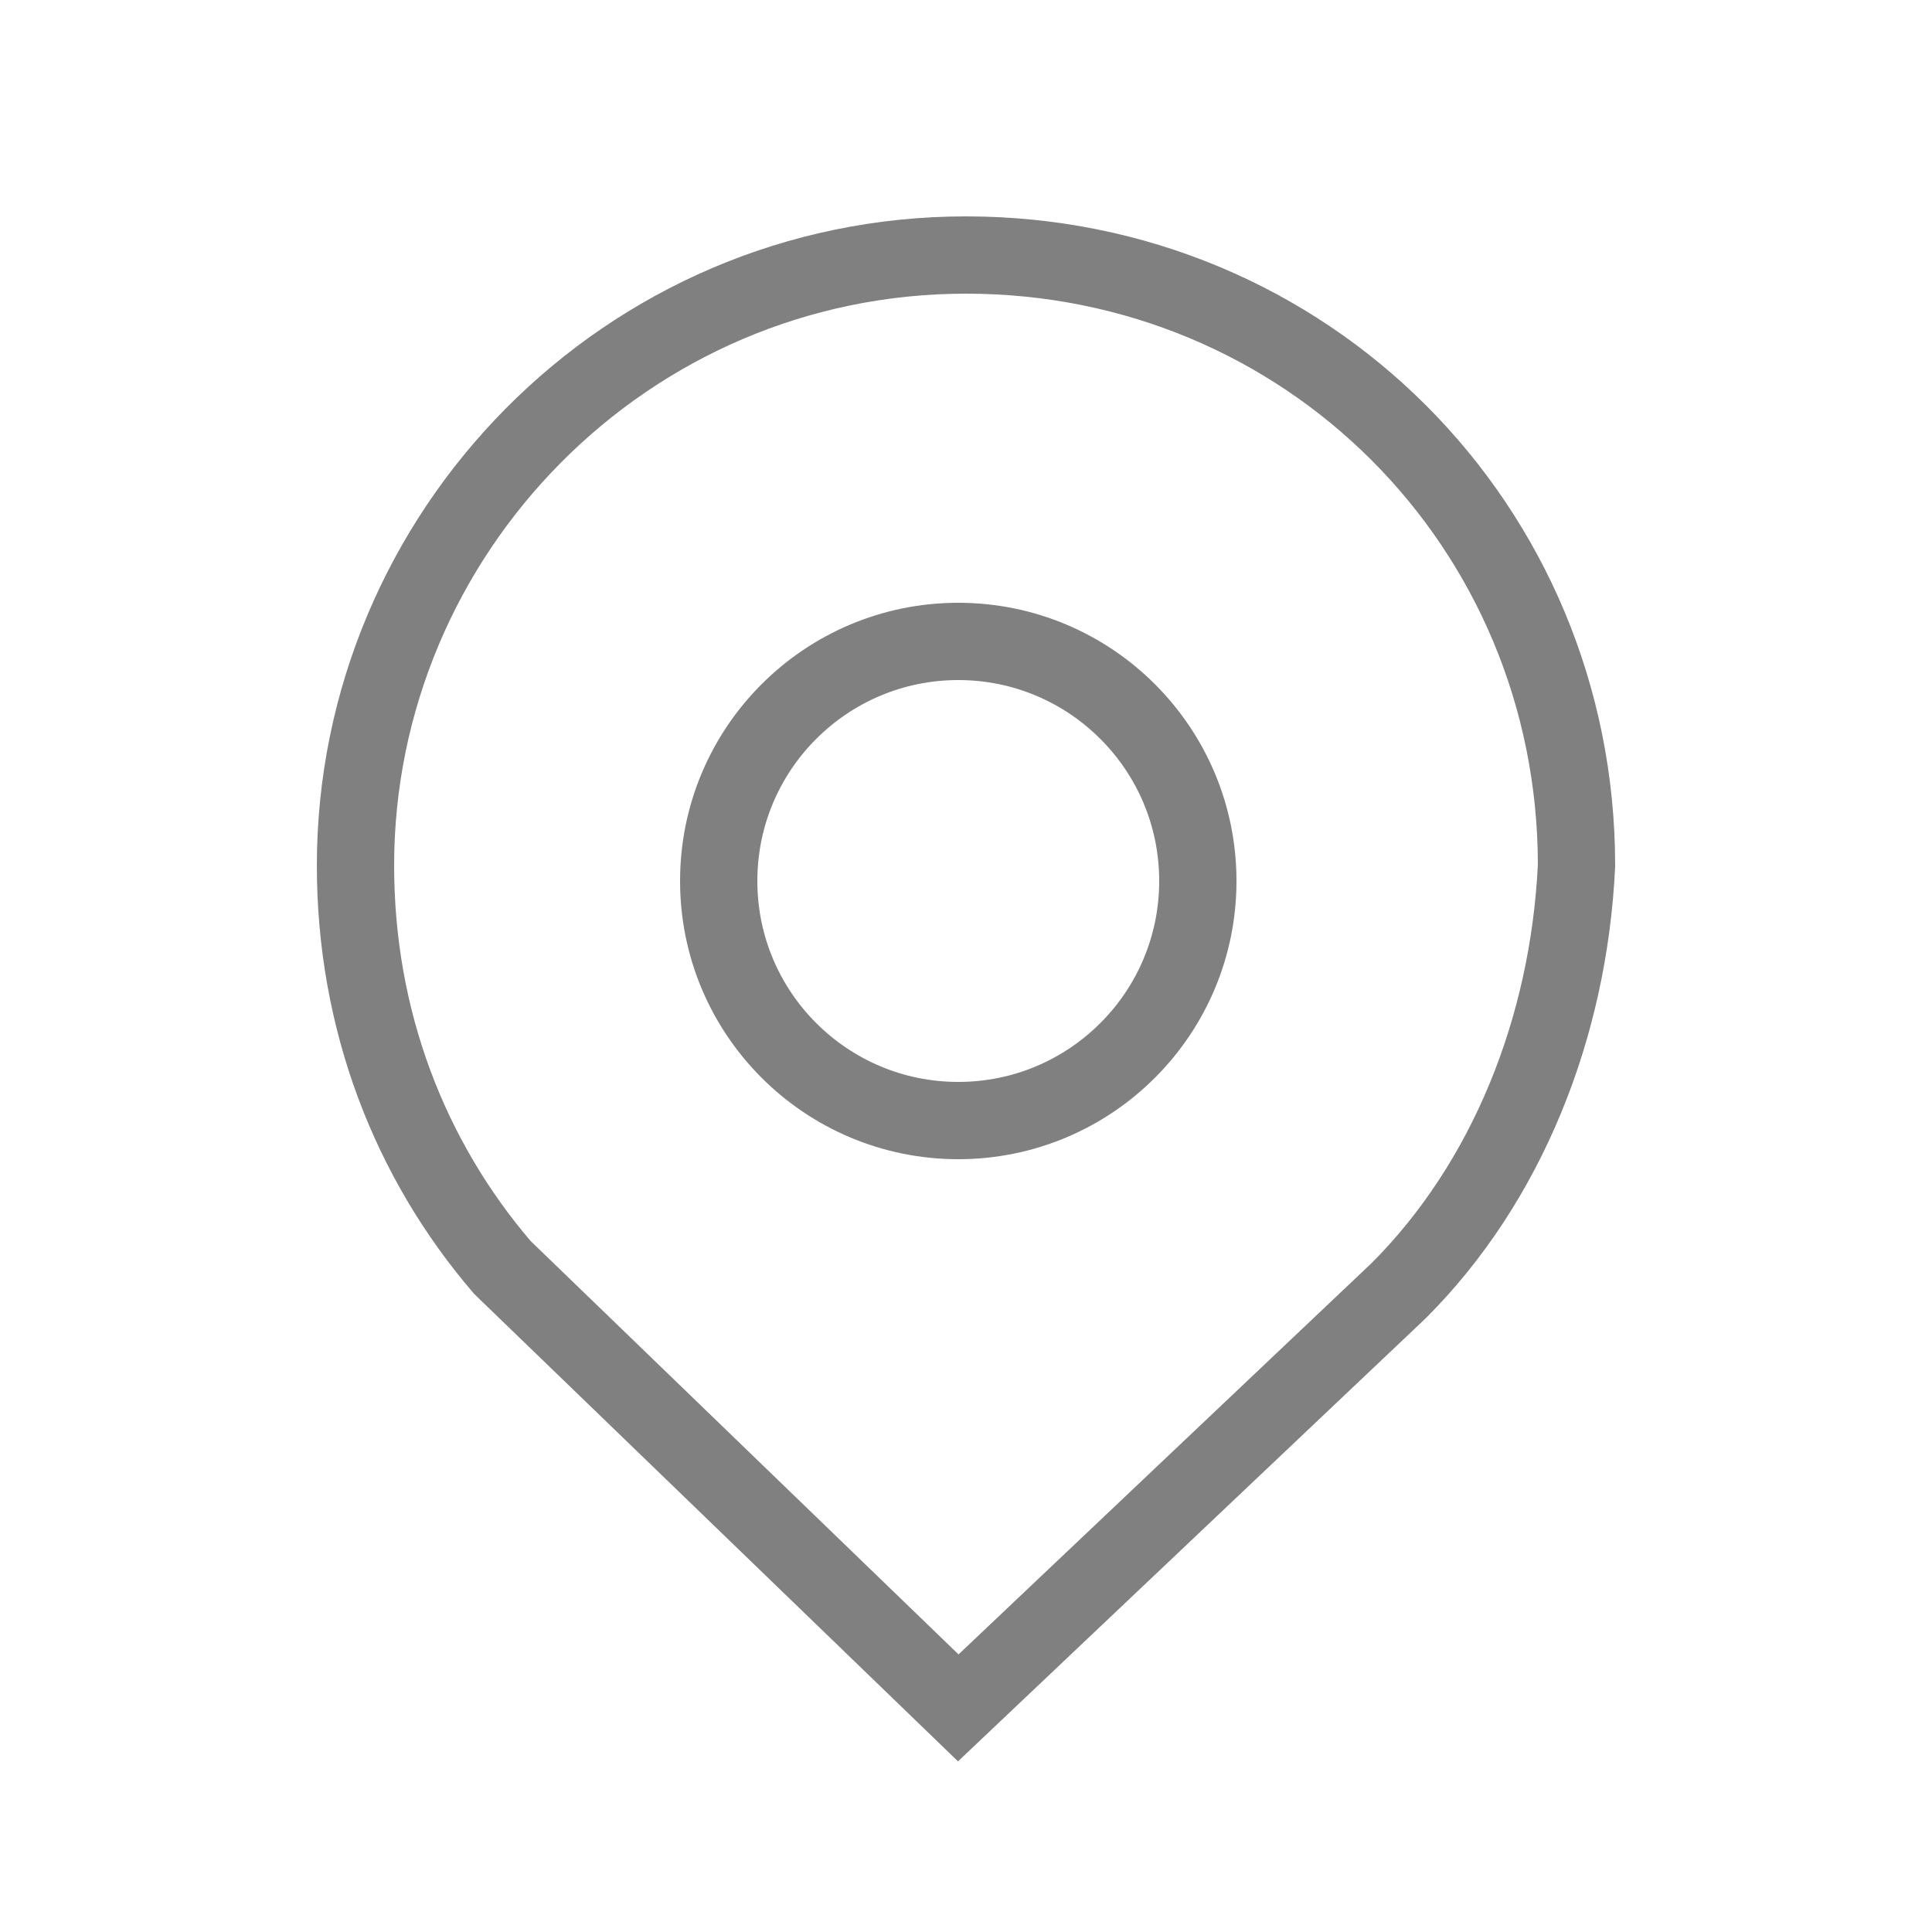 <?xml version="1.0" encoding="utf-8"?>
<!-- Generator: Adobe Illustrator 14.0.0, SVG Export Plug-In  -->
<!DOCTYPE svg PUBLIC "-//W3C//DTD SVG 1.1//EN" "http://www.w3.org/Graphics/SVG/1.1/DTD/svg11.dtd">
<svg version="1.1"
	 xmlns="http://www.w3.org/2000/svg" xmlns:xlink="http://www.w3.org/1999/xlink" xmlns:a="http://ns.adobe.com/AdobeSVGViewerExtensions/3.0/"
	 x="0px" y="0px" width="25px" height="25px" viewBox="7.4 6.4 25 25" enable-background="new 7.4 6.4 25 25" xml:space="preserve">
<defs>
</defs>
<circle display="none" fill-rule="evenodd" clip-rule="evenodd" fill="none" stroke="#666666" stroke-width="2" stroke-linecap="square" cx="31" cy="6.4" r="4.5"/>
<circle display="none" fill-rule="evenodd" clip-rule="evenodd" fill="none" stroke="#666666" stroke-width="2" stroke-linecap="square" cx="31" cy="32.6" r="4.5"/>
<path display="none" fill-rule="evenodd" clip-rule="evenodd" fill="none" stroke="#666666" stroke-width="2" stroke-linecap="square" d="
	M27.1,8.7l-15,8.8c0.3,0.6,0.5,1.3,0.5,2.1c0,0.7-0.2,1.4-0.5,2l15,8.7"/>
<path display="none" fill-rule="evenodd" clip-rule="evenodd" fill="none" stroke="#666666" stroke-width="2" stroke-linecap="square" d="
	M12.1,17.4C11.4,16,9.8,15,8.1,15c-2.5,0-4.5,2-4.5,4.5c0,2.5,2,4.5,4.5,4.5c1.8,0,3.3-1,4.1-2.5"/>
<path display="none" fill="none" stroke="#666666" stroke-width="2" stroke-linecap="square" d="M35.2,1.2H3.9
	c-1.5,0-2.7,1.2-2.7,2.6v31.4c0,1.5,1.2,2.6,2.7,2.6h31.2c1.5,0,2.7-1.2,2.7-2.6V3.8C37.9,2.4,36.6,1.2,35.2,1.2z"/>
<path display="none" fill="none" stroke="#666666" stroke-width="2" stroke-linecap="square" d="M6.7,14.9h5.4v17.5H6.7V14.9z
	 M9.4,6.2c1.7,0,3.2,1.4,3.2,3.2s-1.4,3.2-3.2,3.2c-1.7,0-3.2-1.4-3.2-3.2S7.6,6.2,9.4,6.2"/>
<path display="none" fill="none" stroke="#666666" stroke-width="2" stroke-linecap="square" d="M15.5,14.9h5.2v2.4h0.1
	c0.7-1.4,2.5-2.8,5.1-2.8c5.5,0,6.5,3.6,6.5,8.3v9.6H27v-8.5c0-2,0-4.6-2.8-4.6c-2.8,0-3.3,2.2-3.3,4.5v8.7h-5.4V14.9z"/>
<path display="none" fill="none" stroke="#666666" stroke-width="2" stroke-linecap="square" d="M12.9,34
	c13.4,0,20.8-11.1,20.8-20.8c0-0.3,0-0.6,0-0.9c1.4-1,2.7-2.3,3.6-3.8c-1.3,0.6-2.8,1-4.2,1.1c1.5-0.9,2.7-2.4,3.2-4
	c-1.4,0.9-3,1.5-4.6,1.8C29,4.4,24.3,4.2,21.4,7c-1.9,1.8-2.7,4.4-2.1,7c-5.9-0.3-11.4-3.1-15.1-7.6C2.3,9.7,3.3,14,6.5,16.1
	c-1.2,0-2.3-0.3-3.3-0.9c0,0,0,0.1,0,0.1c0,3.5,2.5,6.5,5.9,7.2c-1.1,0.3-2.2,0.3-3.3,0.1c1,3,3.7,5,6.8,5.1c-2.6,2-5.8,3.1-9.1,3.1
	c-0.6,0-1.2,0-1.7-0.1C5.1,32.8,9,34,12.9,34"/>
<path display="none" fill="none" stroke="#666666" stroke-width="2" d="M22.4,38V21.1h5.7l0.8-6.6h-6.5v-4.2c0-1.9,0.5-3.2,3.3-3.2
	l3.5,0V1.3C28.6,1.2,26.5,1,24.1,1c-5,0-8.5,3.1-8.5,8.7v4.9H9.9v6.6h5.7V38H22.4z"/>
<path id="Shape_1_" display="none" fill="none" stroke="#666666" stroke-width="2" stroke-linecap="round" stroke-linejoin="bevel" d="
	M19.6,30.4c-6,0-8.8-3.1-8.8-5.3c0-0.5,0.2-1.1,0.6-1.4c0.4-0.4,0.9-0.6,1.5-0.5c2.6,0,1.9,3.9,6.7,3.9c2.5,0,3.9-1.5,3.9-2.9
	c0-0.8-0.5-1.8-2.1-2.2L16,20.6c-4.3-1.1-5.1-3.5-5.1-5.7c0-4.6,4.2-6.3,8.3-6.3c3.7,0,8.1,2.1,8.1,4.8c0,1.2-1,1.8-2.2,1.8
	c-2.2,0-1.8-3.1-6.3-3.1c-2.2,0-3.4,1-3.4,2.5c0,1.4,1.7,1.9,3.2,2.3l4,0.9c4.3,1,5.5,3.5,5.5,6C28.3,27.5,25.3,30.4,19.6,30.4
	 M36.3,22.5c0.2-1,0.3-2,0.3-3c0-5-2.2-9.8-6-13.1c-3.8-3.2-8.9-4.6-13.9-3.7c-1.5-0.9-3.3-1.3-5-1.3c-3.6,0-6.9,2-8.7,5.1
	c-1.8,3.1-1.8,7,0,10.1c-1,5.5,0.7,11.1,4.7,15c3.9,3.9,9.5,5.7,15,4.8c1.5,0.9,3.2,1.3,5,1.3c3.6,0,6.9-2,8.7-5.1
	C38,29.4,38,25.6,36.3,22.5"/>
<path display="none" fill-rule="evenodd" clip-rule="evenodd" fill="none" stroke="#666666" stroke-width="2" stroke-linecap="square" d="
	M32.4,6.6C29,3.2,24.4,1.3,19.6,1.3c-9.9,0-18,8.1-18,18c0,3.2,0.8,6.3,2.4,9l-2.6,9.4l9.6-2.5c2.6,1.4,5.6,2.2,8.6,2.2h0l0,0
	c9.9,0,18-8.1,18-18C37.7,14.5,35.8,10,32.4,6.6 M19.6,34.3L19.6,34.3c-2.7,0-5.3-0.7-7.6-2.1l-0.5-0.3l-5.7,1.5l1.5-5.5l-0.4-0.6
	c-1.5-2.4-2.3-5.1-2.3-8c0-8.3,6.7-15,15-15c4,0,7.8,1.6,10.6,4.4c2.8,2.8,4.4,6.6,4.4,10.6C34.6,27.6,27.9,34.3,19.6,34.3
	 M27.8,23.1c-0.5-0.2-2.7-1.3-3.1-1.5c-0.4-0.1-0.7-0.2-1,0.2c-0.3,0.5-1.2,1.5-1.4,1.8c-0.3,0.3-0.5,0.3-1,0.1
	c-0.4-0.2-1.9-0.7-3.6-2.2c-1.3-1.2-2.2-2.7-2.5-3.1c-0.3-0.5,0-0.7,0.2-0.9c0.2-0.2,0.5-0.5,0.7-0.8c0.2-0.3,0.3-0.5,0.5-0.8
	c0.2-0.3,0.1-0.6,0-0.8c-0.1-0.2-1-2.4-1.4-3.3c-0.4-0.9-0.7-0.8-1-0.8c-0.3,0-0.6,0-0.9,0c-0.3,0-0.8,0.1-1.2,0.6s-1.6,1.5-1.6,3.8
	c0,2.2,1.6,4.4,1.8,4.7c0.2,0.3,3.2,4.9,7.7,6.8c1.1,0.5,1.9,0.7,2.6,0.9c1.1,0.3,2.1,0.3,2.8,0.2c0.9-0.1,2.7-1.1,3-2.1
	c0.4-1.1,0.4-2,0.3-2.1C28.6,23.5,28.3,23.3,27.8,23.1"/>
<path fill="none" stroke="#808080" stroke-miterlimit="10" d="M25.5,23.1l-5.7,5.4l-5.9-5.7h0c-1.2-1.4-1.9-3.2-1.9-5.2
	c0-4.3,3.5-7.9,7.9-7.9s7.9,3.5,7.9,7.9C27.7,19.7,26.9,21.7,25.5,23.1L25.5,23.1z"/>
<circle fill="none" stroke="#808080" stroke-miterlimit="10" cx="19.8" cy="17.8" r="3.1"/>
<path display="none" fill="none" stroke="#808080" d="M27.9,16.6l0.1,0.3c0-0.1,0-0.1,0-0.2v-4.2c0-0.4-0.3-0.7-0.7-0.7H12.4
	c-0.4,0-0.7,0.3-0.7,0.7v4.2c0,0.1,0,0.2,0.1,0.3l0.1-0.4"/>
<path display="none" fill="none" stroke="#808080" d="M19.5,15.7C19.5,15.7,19.5,15.7,19.5,15.7l0-1.7c0-0.4-0.3-0.7-0.7-0.7H14
	c-0.4,0-0.7,0.3-0.7,0.7v1.6c0,0,0,0.1,0,0.1"/>
<path display="none" fill="none" stroke="#808080" d="M28.8,21.7l-0.9-5.1c0-0.5-0.3-0.8-0.7-0.8h-0.8c0,0.3-0.3,0.6-0.7,0.6h-4.9
	c-0.4,0-0.7-0.3-0.7-0.6h-0.6c0,0.3-0.3,0.6-0.7,0.6H14c-0.4,0-0.7-0.3-0.7-0.6h-0.8c-0.4,0-0.7,0.4-0.7,0.8l-0.9,5.1"/>
<path display="none" fill="none" stroke="#808080" d="M26.4,15.7C26.4,15.7,26.4,15.7,26.4,15.7l0-1.7c0-0.4-0.3-0.7-0.7-0.7h-4.9
	c-0.4,0-0.7,0.3-0.7,0.7v1.6c0,0,0,0.1,0,0.1"/>
<path display="none" fill="none" stroke="#808080" d="M29.4,25.8c0,0.4-0.3,0.7-0.7,0.7H11c-0.4,0-0.7-0.3-0.7-0.7v-3.5
	c0-0.4,0.3-0.7,0.7-0.7h17.7c0.4,0,0.7,0.3,0.7,0.7V25.8z"/>
<line display="none" fill="none" stroke="#808080" x1="11.6" y1="17.8" x2="28" y2="17.8"/>
<path display="none" fill="none" stroke="#808080" d="M16.9,17.8c0,0,2.5,0.1,3.6,0.6c1.1,0.4,5.3,2.4,8,0.6"/>
<path display="none" fill="none" stroke="#808080" stroke-linecap="round" stroke-linejoin="round" d="M26.7,23.6h-3.3v-3
	c0-0.3-0.2-0.5-0.5-0.5h-3.3v-3c0-0.3-0.2-0.5-0.5-0.5h-3.3v-3c0-0.3-0.2-0.5-0.5-0.5h-3.4c-0.3,0-0.5,0.2-0.5,0.5v13.9
	c0,0.3,0.2,0.5,0.5,0.5l15,0c0.3,0,0.5-0.2,0.5-0.5v-3.3C27.2,23.9,27,23.6,26.7,23.6z"/>
<line display="none" fill="none" stroke="#808080" stroke-linecap="round" stroke-linejoin="round" x1="20.4" y1="10.2" x2="28.4" y2="18.6"/>
<polyline display="none" fill="none" stroke="#808080" stroke-linecap="round" stroke-linejoin="round" points="28.5,14 28.5,18.6 
	23.9,18.6 "/>
<path display="none" fill="none" stroke="#808080" stroke-linecap="round" stroke-linejoin="round" d="M12.9,23.5h3.3v-3
	c0-0.3,0.2-0.5,0.5-0.5h3.3v-3c0-0.3,0.2-0.5,0.5-0.5H24v-3c0-0.3,0.2-0.5,0.5-0.5h3.4c0.3,0,0.5,0.2,0.5,0.5v13.9
	c0,0.3-0.2,0.5-0.5,0.5l-15,0c-0.3,0-0.5-0.2-0.5-0.5v-3.3C12.4,23.8,12.6,23.5,12.9,23.5z"/>
<line display="none" fill="none" stroke="#808080" stroke-linecap="round" stroke-linejoin="round" x1="11.2" y1="19.2" x2="19.8" y2="10.4"/>
<polyline display="none" fill="none" stroke="#808080" stroke-linecap="round" stroke-linejoin="round" points="19.9,14.9 
	19.9,10.3 15.3,10.3 "/>
<path display="none" fill="none" stroke="#808080" stroke-linecap="round" stroke-linejoin="round" d="M16.3,18.8l-0.8-0.5l-0.7,0.5
	l-0.2,9.4c0,0.5,0.4,1,1,1s1-0.4,1-1L16.3,18.8z"/>
<ellipse display="none" fill="none" stroke="#808080" stroke-linecap="round" cx="15.5" cy="12.1" rx="2.1" ry="3"/>
<line display="none" fill="none" stroke="#808080" stroke-linecap="round" x1="15.5" y1="15.2" x2="15.5" y2="18.2"/>
<path display="none" fill="none" stroke="#808080" stroke-linecap="round" stroke-linejoin="round" d="M24.9,18.8l-0.8-0.5l-0.7,0.5
	l-0.2,9.4c0,0.5,0.4,1,1,1c0.5,0,1-0.4,1-1L24.9,18.8z"/>
<path display="none" fill="none" stroke="#808080" stroke-linecap="round" d="M22.1,9.5v2.6c0,1.7,0.9,3.1,2.1,3.1
	c1.2,0,2.1-1.4,2.1-3.1V9.5"/>
<line display="none" fill="none" stroke="#808080" x1="24.1" y1="15.2" x2="24.1" y2="18.2"/>
<line display="none" fill="none" stroke="#808080" stroke-linecap="round" x1="24.1" y1="9.5" x2="24.1" y2="12"/>
<path display="none" fill="none" stroke="#808080" stroke-linecap="round" d="M22.1,12c0,0,0.5,0.4,1,0.4s1-0.4,1-0.4"/>
<path display="none" fill="none" stroke="#808080" stroke-linecap="round" d="M24.2,12c0,0,0.5,0.4,1,0.4c0.6,0,1-0.4,1-0.4"/>
<path display="none" fill="none" stroke="#808080" stroke-miterlimit="10" d="M18.9,20.1l-3.6,3.4l-3.7-3.6h0
	c-0.8-0.9-1.2-2-1.2-3.2c0-2.7,2.2-4.9,4.9-4.9c2.7,0,4.9,2.2,4.9,4.9C20.2,18,19.7,19.2,18.9,20.1L18.9,20.1z"/>
<circle display="none" fill="none" stroke="#808080" stroke-miterlimit="10" cx="15.3" cy="16.8" r="1.9"/>
<path display="none" fill="none" stroke="#808080" stroke-linecap="round" stroke-miterlimit="10" d="M21,13c0.9-0.8,2-1.3,3.3-1.3
	c2.7,0,4.9,2.2,4.9,4.9c0,1.3-0.5,2.5-1.4,3.4l0,0l-3.6,3.4l-3.7-3.6"/>
<circle display="none" fill="none" stroke="#808080" stroke-miterlimit="10" cx="24.3" cy="16.8" r="1.9"/>
<circle display="none" fill="none" stroke="#808080" stroke-miterlimit="10" cx="15.3" cy="25.9" r="0.5"/>
<circle display="none" fill="none" stroke="#808080" stroke-miterlimit="10" cx="18.3" cy="25.9" r="0.5"/>
<circle display="none" fill="none" stroke="#808080" stroke-miterlimit="10" cx="21.3" cy="25.9" r="0.5"/>
<circle display="none" fill="none" stroke="#808080" stroke-miterlimit="10" cx="24.4" cy="25.9" r="0.5"/>
<path display="none" fill="none" stroke="#808080" stroke-miterlimit="10" d="M19.8,19.5c-4.3,0-7.8,3.5-7.8,7.7h15.6
	C27.6,23,24.1,19.5,19.8,19.5z"/>
<circle display="none" fill="none" stroke="#808080" stroke-miterlimit="10" cx="19.8" cy="15.1" r="4.2"/>
<line display="none" fill="none" stroke="#808080" stroke-linecap="round" stroke-miterlimit="10" x1="14.5" y1="11.2" x2="14.5" y2="28.5"/>
<circle display="none" fill="none" stroke="#808080" stroke-miterlimit="10" cx="14.5" cy="10.4" r="0.6"/>
<polygon display="none" fill="none" stroke="#808080" stroke-linejoin="round" stroke-miterlimit="10" points="14.5,11.7 14.5,19.9 
	25.8,15.8 "/>
<path display="none" fill="none" stroke="#808080" stroke-linejoin="round" stroke-miterlimit="10" d="M29.3,13.4
	c-0.4-0.7-3-0.8-3.9-0.3c-0.1,0.1-0.4,0.2-0.4,0.2c-0.7,0.3-1.9,1-3.7,1.9c-1.6-0.5-4-1-4.7-1.2c-0.6-0.2-1,0-1.5,0.1
	c-0.5,0.2-1,0.3-1.3,0.5c-0.3,0.2,0.2,0.4,1.1,0.8c0,0,1.7,0.8,3,1.5c0.8-0.4,2.6-1.3,3.5-1.7c-2.7,1.4-6.6,3.3-6.9,3.5
	c-0.4,0.2-0.8,0.1-1.1-0.1c-0.3-0.2-1.9-1.2-1.9-1.2c-0.6-0.4-1.1,0.1-0.8,0.7l1.7,3.4c0.3,0.6,0.9,1,1.7,0.6l6-3L19,23.9
	c-0.2,1-0.3,1.5,0,1.4c0.3-0.1,0.8-0.4,1.3-0.8c0.4-0.3,0.9-0.6,1.1-1.2c0.4-1.1,1.9-5.4,2.2-6.2l3.7-1.9
	C28.3,14.8,29.6,14.1,29.3,13.4z"/>
<g display="none">
	<path display="inline" fill="#00FFCC" d="M30.8,8.1v22h-22v-22H30.8 M31.8,7.1h-24v24h24V7.1L31.8,7.1z"/>
</g>
</svg>
